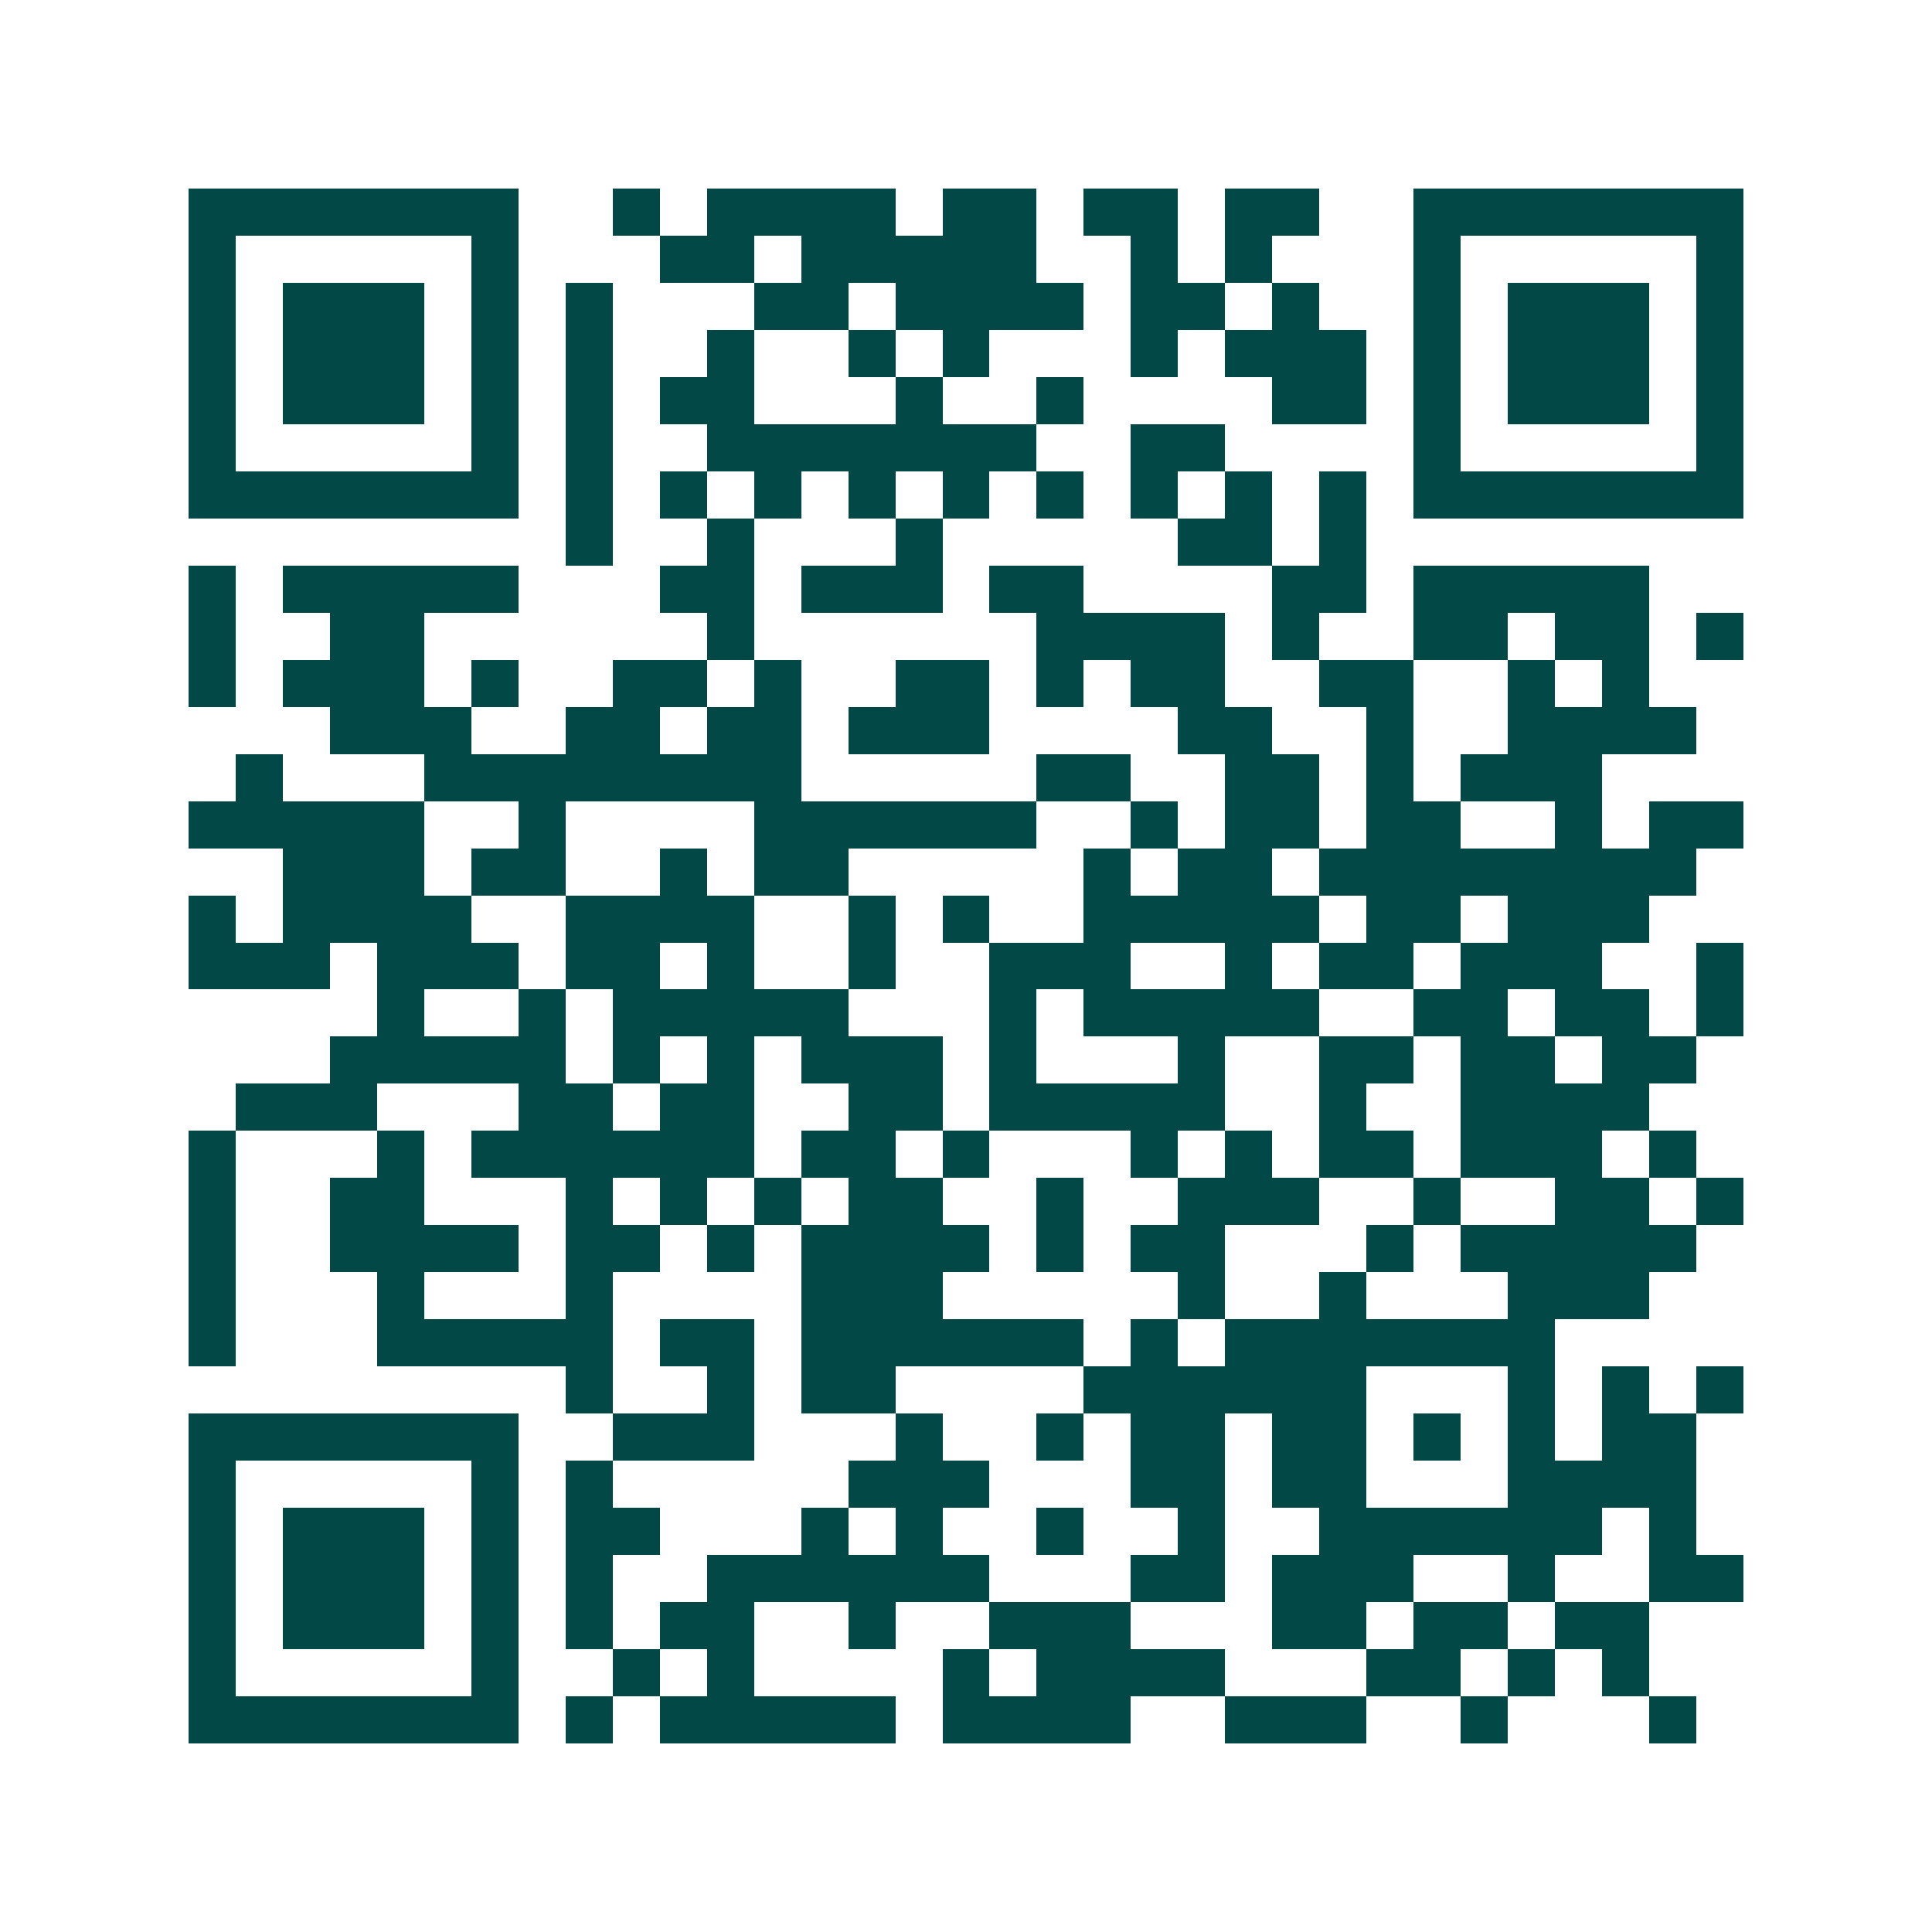 <svg xmlns="http://www.w3.org/2000/svg" width="200" height="200" viewBox="0 0 41 41" shape-rendering="crispEdges"><path fill="#ffffff" d="M0 0h41v41H0z"/><path stroke="#014847" d="M4 4.5h7m2 0h1m1 0h4m1 0h2m1 0h2m1 0h2m2 0h7M4 5.5h1m5 0h1m3 0h2m1 0h5m2 0h1m1 0h1m3 0h1m5 0h1M4 6.5h1m1 0h3m1 0h1m1 0h1m3 0h2m1 0h4m1 0h2m1 0h1m2 0h1m1 0h3m1 0h1M4 7.5h1m1 0h3m1 0h1m1 0h1m2 0h1m2 0h1m1 0h1m3 0h1m1 0h3m1 0h1m1 0h3m1 0h1M4 8.5h1m1 0h3m1 0h1m1 0h1m1 0h2m3 0h1m2 0h1m4 0h2m1 0h1m1 0h3m1 0h1M4 9.5h1m5 0h1m1 0h1m2 0h7m2 0h2m4 0h1m5 0h1M4 10.5h7m1 0h1m1 0h1m1 0h1m1 0h1m1 0h1m1 0h1m1 0h1m1 0h1m1 0h1m1 0h7M12 11.5h1m2 0h1m3 0h1m5 0h2m1 0h1M4 12.5h1m1 0h5m3 0h2m1 0h3m1 0h2m4 0h2m1 0h5M4 13.5h1m2 0h2m6 0h1m6 0h4m1 0h1m2 0h2m1 0h2m1 0h1M4 14.5h1m1 0h3m1 0h1m2 0h2m1 0h1m2 0h2m1 0h1m1 0h2m2 0h2m2 0h1m1 0h1M7 15.5h3m2 0h2m1 0h2m1 0h3m4 0h2m2 0h1m2 0h4M5 16.5h1m3 0h8m5 0h2m2 0h2m1 0h1m1 0h3M4 17.5h5m2 0h1m4 0h6m2 0h1m1 0h2m1 0h2m2 0h1m1 0h2M6 18.5h3m1 0h2m2 0h1m1 0h2m5 0h1m1 0h2m1 0h8M4 19.5h1m1 0h4m2 0h4m2 0h1m1 0h1m2 0h5m1 0h2m1 0h3M4 20.5h3m1 0h3m1 0h2m1 0h1m2 0h1m2 0h3m2 0h1m1 0h2m1 0h3m2 0h1M8 21.5h1m2 0h1m1 0h5m3 0h1m1 0h5m2 0h2m1 0h2m1 0h1M7 22.5h5m1 0h1m1 0h1m1 0h3m1 0h1m3 0h1m2 0h2m1 0h2m1 0h2M5 23.5h3m3 0h2m1 0h2m2 0h2m1 0h5m2 0h1m2 0h4M4 24.5h1m3 0h1m1 0h6m1 0h2m1 0h1m3 0h1m1 0h1m1 0h2m1 0h3m1 0h1M4 25.5h1m2 0h2m3 0h1m1 0h1m1 0h1m1 0h2m2 0h1m2 0h3m2 0h1m2 0h2m1 0h1M4 26.5h1m2 0h4m1 0h2m1 0h1m1 0h4m1 0h1m1 0h2m3 0h1m1 0h5M4 27.5h1m3 0h1m3 0h1m4 0h3m5 0h1m2 0h1m3 0h3M4 28.5h1m3 0h5m1 0h2m1 0h6m1 0h1m1 0h7M12 29.5h1m2 0h1m1 0h2m4 0h6m3 0h1m1 0h1m1 0h1M4 30.5h7m2 0h3m3 0h1m2 0h1m1 0h2m1 0h2m1 0h1m1 0h1m1 0h2M4 31.5h1m5 0h1m1 0h1m5 0h3m3 0h2m1 0h2m3 0h4M4 32.5h1m1 0h3m1 0h1m1 0h2m3 0h1m1 0h1m2 0h1m2 0h1m2 0h6m1 0h1M4 33.5h1m1 0h3m1 0h1m1 0h1m2 0h6m3 0h2m1 0h3m2 0h1m2 0h2M4 34.5h1m1 0h3m1 0h1m1 0h1m1 0h2m2 0h1m2 0h3m3 0h2m1 0h2m1 0h2M4 35.5h1m5 0h1m2 0h1m1 0h1m4 0h1m1 0h4m3 0h2m1 0h1m1 0h1M4 36.5h7m1 0h1m1 0h5m1 0h4m2 0h3m2 0h1m3 0h1"/></svg>
